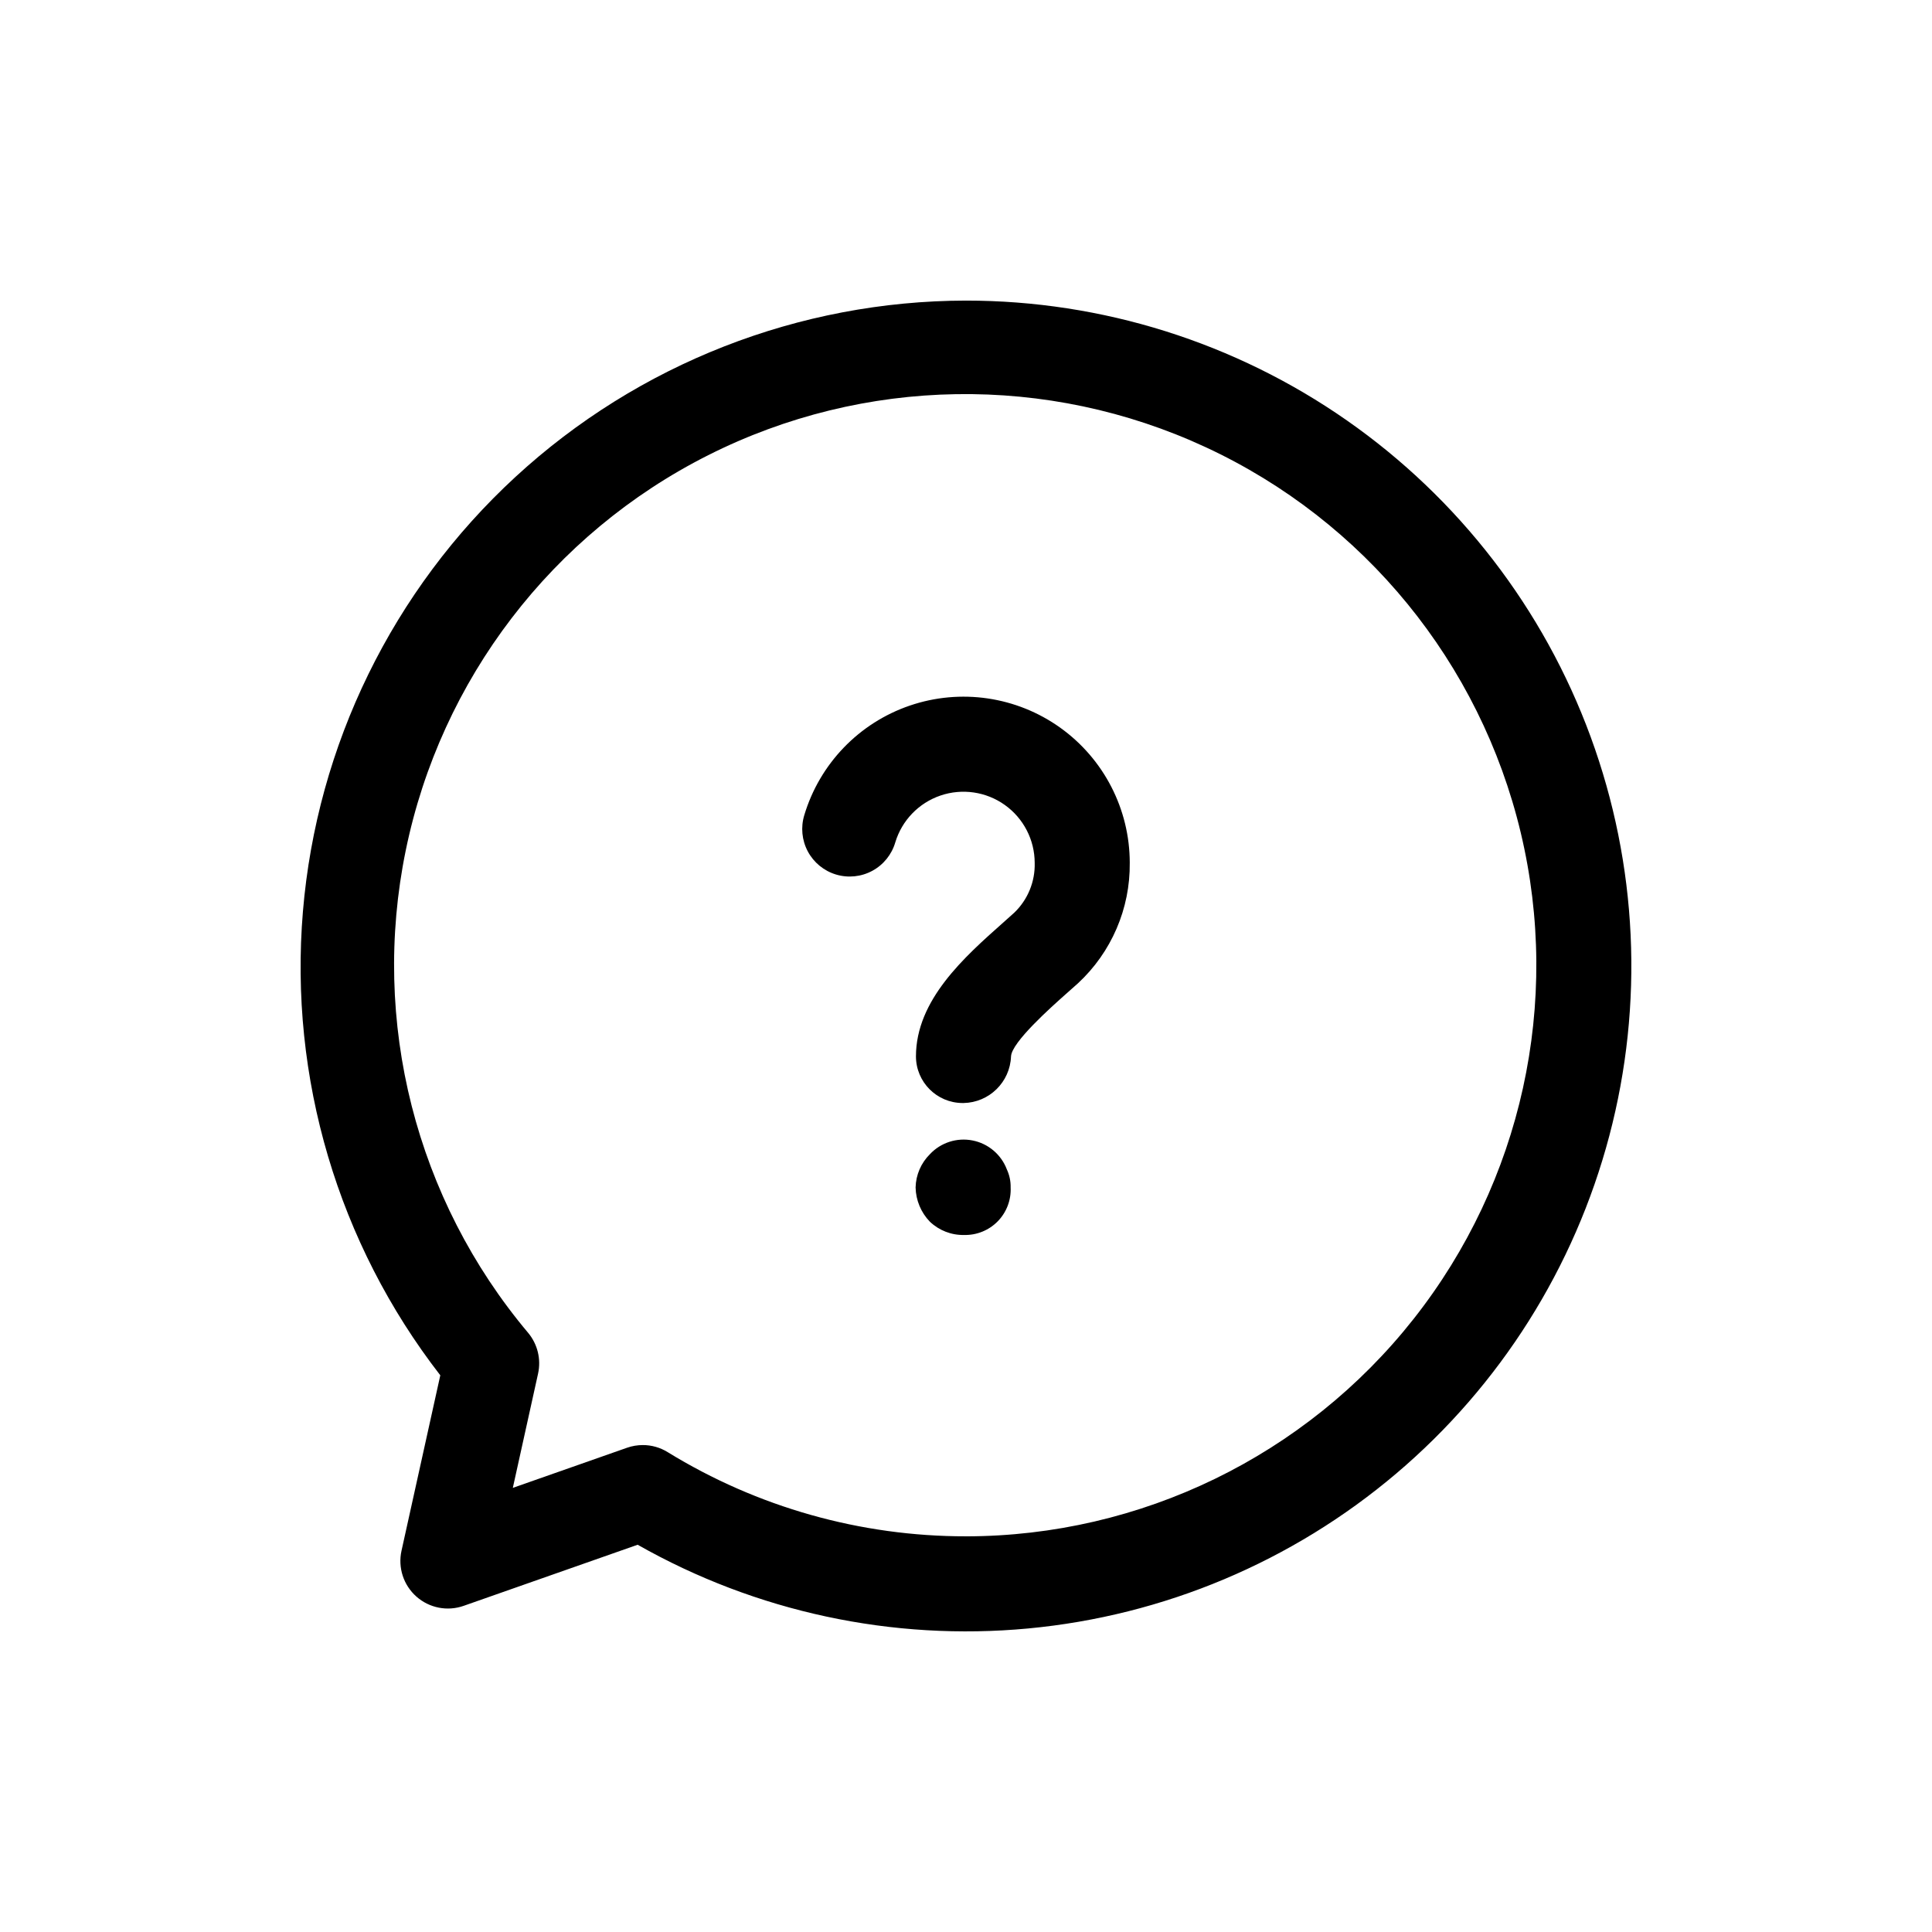 <?xml version="1.0" encoding="UTF-8"?>
<!-- Uploaded to: SVG Find, www.svgrepo.com, Generator: SVG Find Mixer Tools -->
<svg fill="#000000" width="800px" height="800px" version="1.1" viewBox="144 144 512 512" xmlns="http://www.w3.org/2000/svg">
 <path d="m400 223.66c-44.246 0.07-86.848 16.742-119.39 46.719-32.539 29.98-52.645 71.078-56.332 115.16-3.691 44.09 9.301 87.957 36.406 122.93l-10.281 46.496v-0.004c-0.988 4.469 0.523 9.117 3.945 12.148 3.422 3.035 8.223 3.973 12.535 2.453l46.102-16.188c31.41 17.82 67.531 25.562 103.48 22.188 35.953-3.371 70.004-17.703 97.551-41.055 27.547-23.352 47.258-54.598 56.473-89.516 9.215-34.914 7.484-71.82-4.949-105.72-12.438-33.902-34.984-63.168-64.59-83.844-29.605-20.676-64.848-31.766-100.96-31.766zm0 327.48c-27.914 0.031-55.285-7.695-79.066-22.312-1.98-1.227-4.262-1.875-6.594-1.871-1.422 0.004-2.836 0.242-4.18 0.715l-30.258 10.629 6.691-30.281v-0.004c0.836-3.801-0.125-7.777-2.609-10.773-29.801-35.41-41.758-82.512-32.465-127.85 9.293-45.336 38.824-83.93 80.152-104.76 41.328-20.828 89.918-21.605 131.89-2.102 41.973 19.5 72.715 57.133 83.453 102.15 10.734 45.016 0.285 92.473-28.371 128.82s-72.363 57.582-118.64 57.645zm43.395-178.48c0.141 12.105-4.848 23.703-13.727 31.93l-3.098 2.754c-3.961 3.519-14.488 12.867-14.637 16.617h-0.004c-0.25 6.809-5.781 12.234-12.594 12.352h-0.246c-6.816-0.02-12.332-5.535-12.352-12.352 0-14.945 12.816-26.32 23.102-35.449l2.926-2.621v0.004c3.602-3.445 5.578-8.254 5.438-13.234-0.012-6.086-2.953-11.793-7.91-15.332-4.953-3.535-11.309-4.465-17.066-2.5-5.762 1.969-10.219 6.594-11.973 12.418-0.941 3.219-3.129 5.926-6.074 7.523-2.945 1.598-6.41 1.953-9.617 0.992-3.211-0.965-5.906-3.168-7.484-6.121-1.578-2.957-1.914-6.422-0.934-9.625 4.09-13.617 14.496-24.426 27.949-29.023 13.449-4.598 28.297-2.422 39.863 5.844 11.566 8.27 18.43 21.609 18.438 35.824zm-32.57 81.242h-0.004c0.695 1.496 1.043 3.133 1.008 4.785 0.156 3.34-1.086 6.598-3.43 8.988-2.344 2.387-5.574 3.695-8.918 3.606-3.363 0.07-6.617-1.195-9.055-3.519-2.359-2.438-3.711-5.68-3.785-9.074 0.078-3.316 1.434-6.473 3.789-8.809 2.887-3.086 7.164-4.465 11.312-3.644 4.148 0.816 7.578 3.715 9.082 7.668z"/>
</svg>